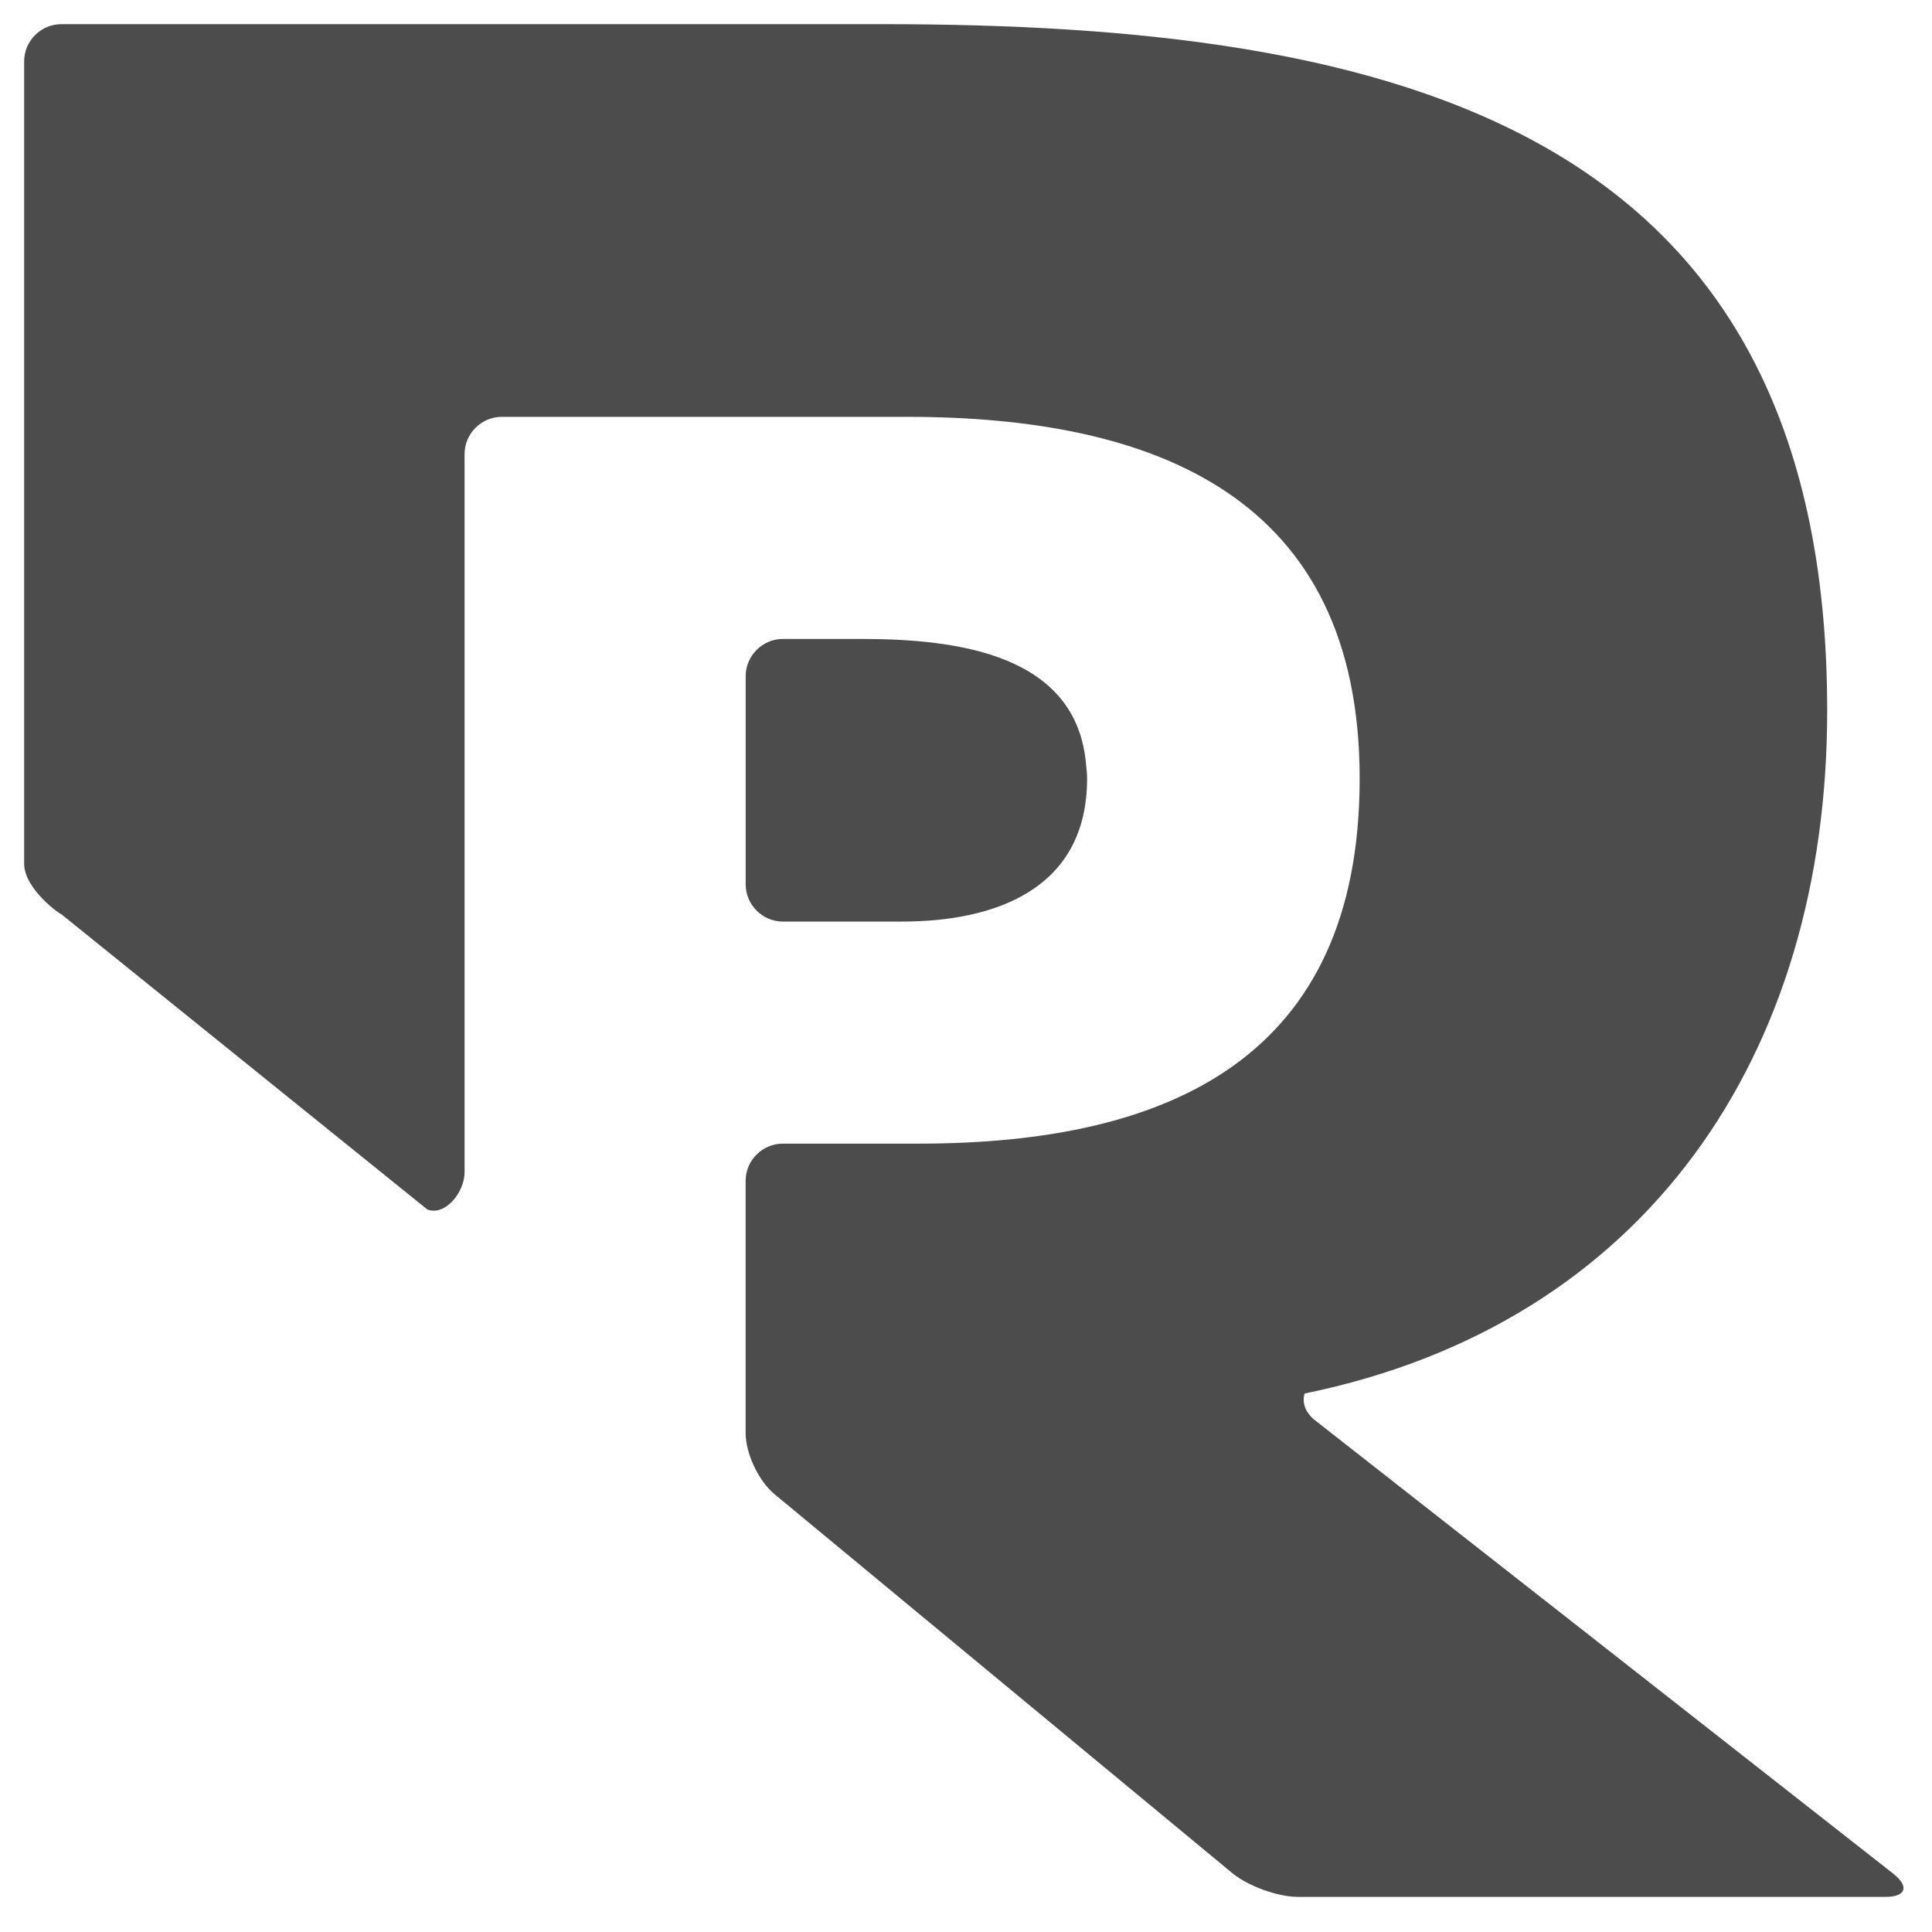 <svg viewBox="0 0 128 128" version="1.1"
    xmlns="http://www.w3.org/2000/svg"
    xmlns:xlink="http://www.w3.org/1999/xlink">
    <title>favicon</title>
    <style>
        path { fill: #4C4C4C; }
        @media (prefers-color-scheme: dark) {
            path { fill: #FFF; }
        }
    </style>
    <g id="favicon" stroke="none" stroke-width="1" fill="none" fill-rule="evenodd">
        <path d="M51.867,61.056 L59.759,61.056 C65.888,61.056 72.023,58.941 72.023,51.583 C72.023,51.271 71.99,50.985 71.958,50.692 C71.366,43.379 63.52,42.332 57.085,42.332 L51.867,42.332 C50.514,42.332 49.402,43.444 49.402,44.797 L49.402,58.59 C49.402,59.943 50.514,61.056 51.867,61.056"></path>
        <path d="M125.447,124.146 L106.287,109.117 L87.121,94.095 C86.476,93.587 86.255,92.924 86.431,92.325 C109.065,87.693 121.056,69.88 121.056,47.077 C121.056,8.392 92.449,1.6 58.449,1.6 L4.066,1.6 C2.713,1.6 1.6,2.706 1.6,4.066 L1.6,57.245 C1.627,58.952 4.066,60.636 4.066,60.573 L28.313,80.133 C29.481,80.581 30.779,79.014 30.779,77.661 L30.779,48.313 L30.779,67.843 L30.779,30.083 C30.779,28.73 31.892,27.617 33.245,27.617 L60.095,27.617 C76.483,27.617 90.081,32.855 90.081,51.585 C90.081,70.082 77.485,75.768 60.876,75.768 L51.865,75.768 C50.512,75.768 49.399,76.88 49.399,78.233 L49.399,94.941 C49.399,96.3 50.258,98.116 51.305,98.987 L81.636,124.094 C82.684,124.959 84.648,125.675 86.008,125.675 L124.92,125.675 C126.273,125.675 126.514,124.992 125.447,124.146"></path>
    </g>
</svg>